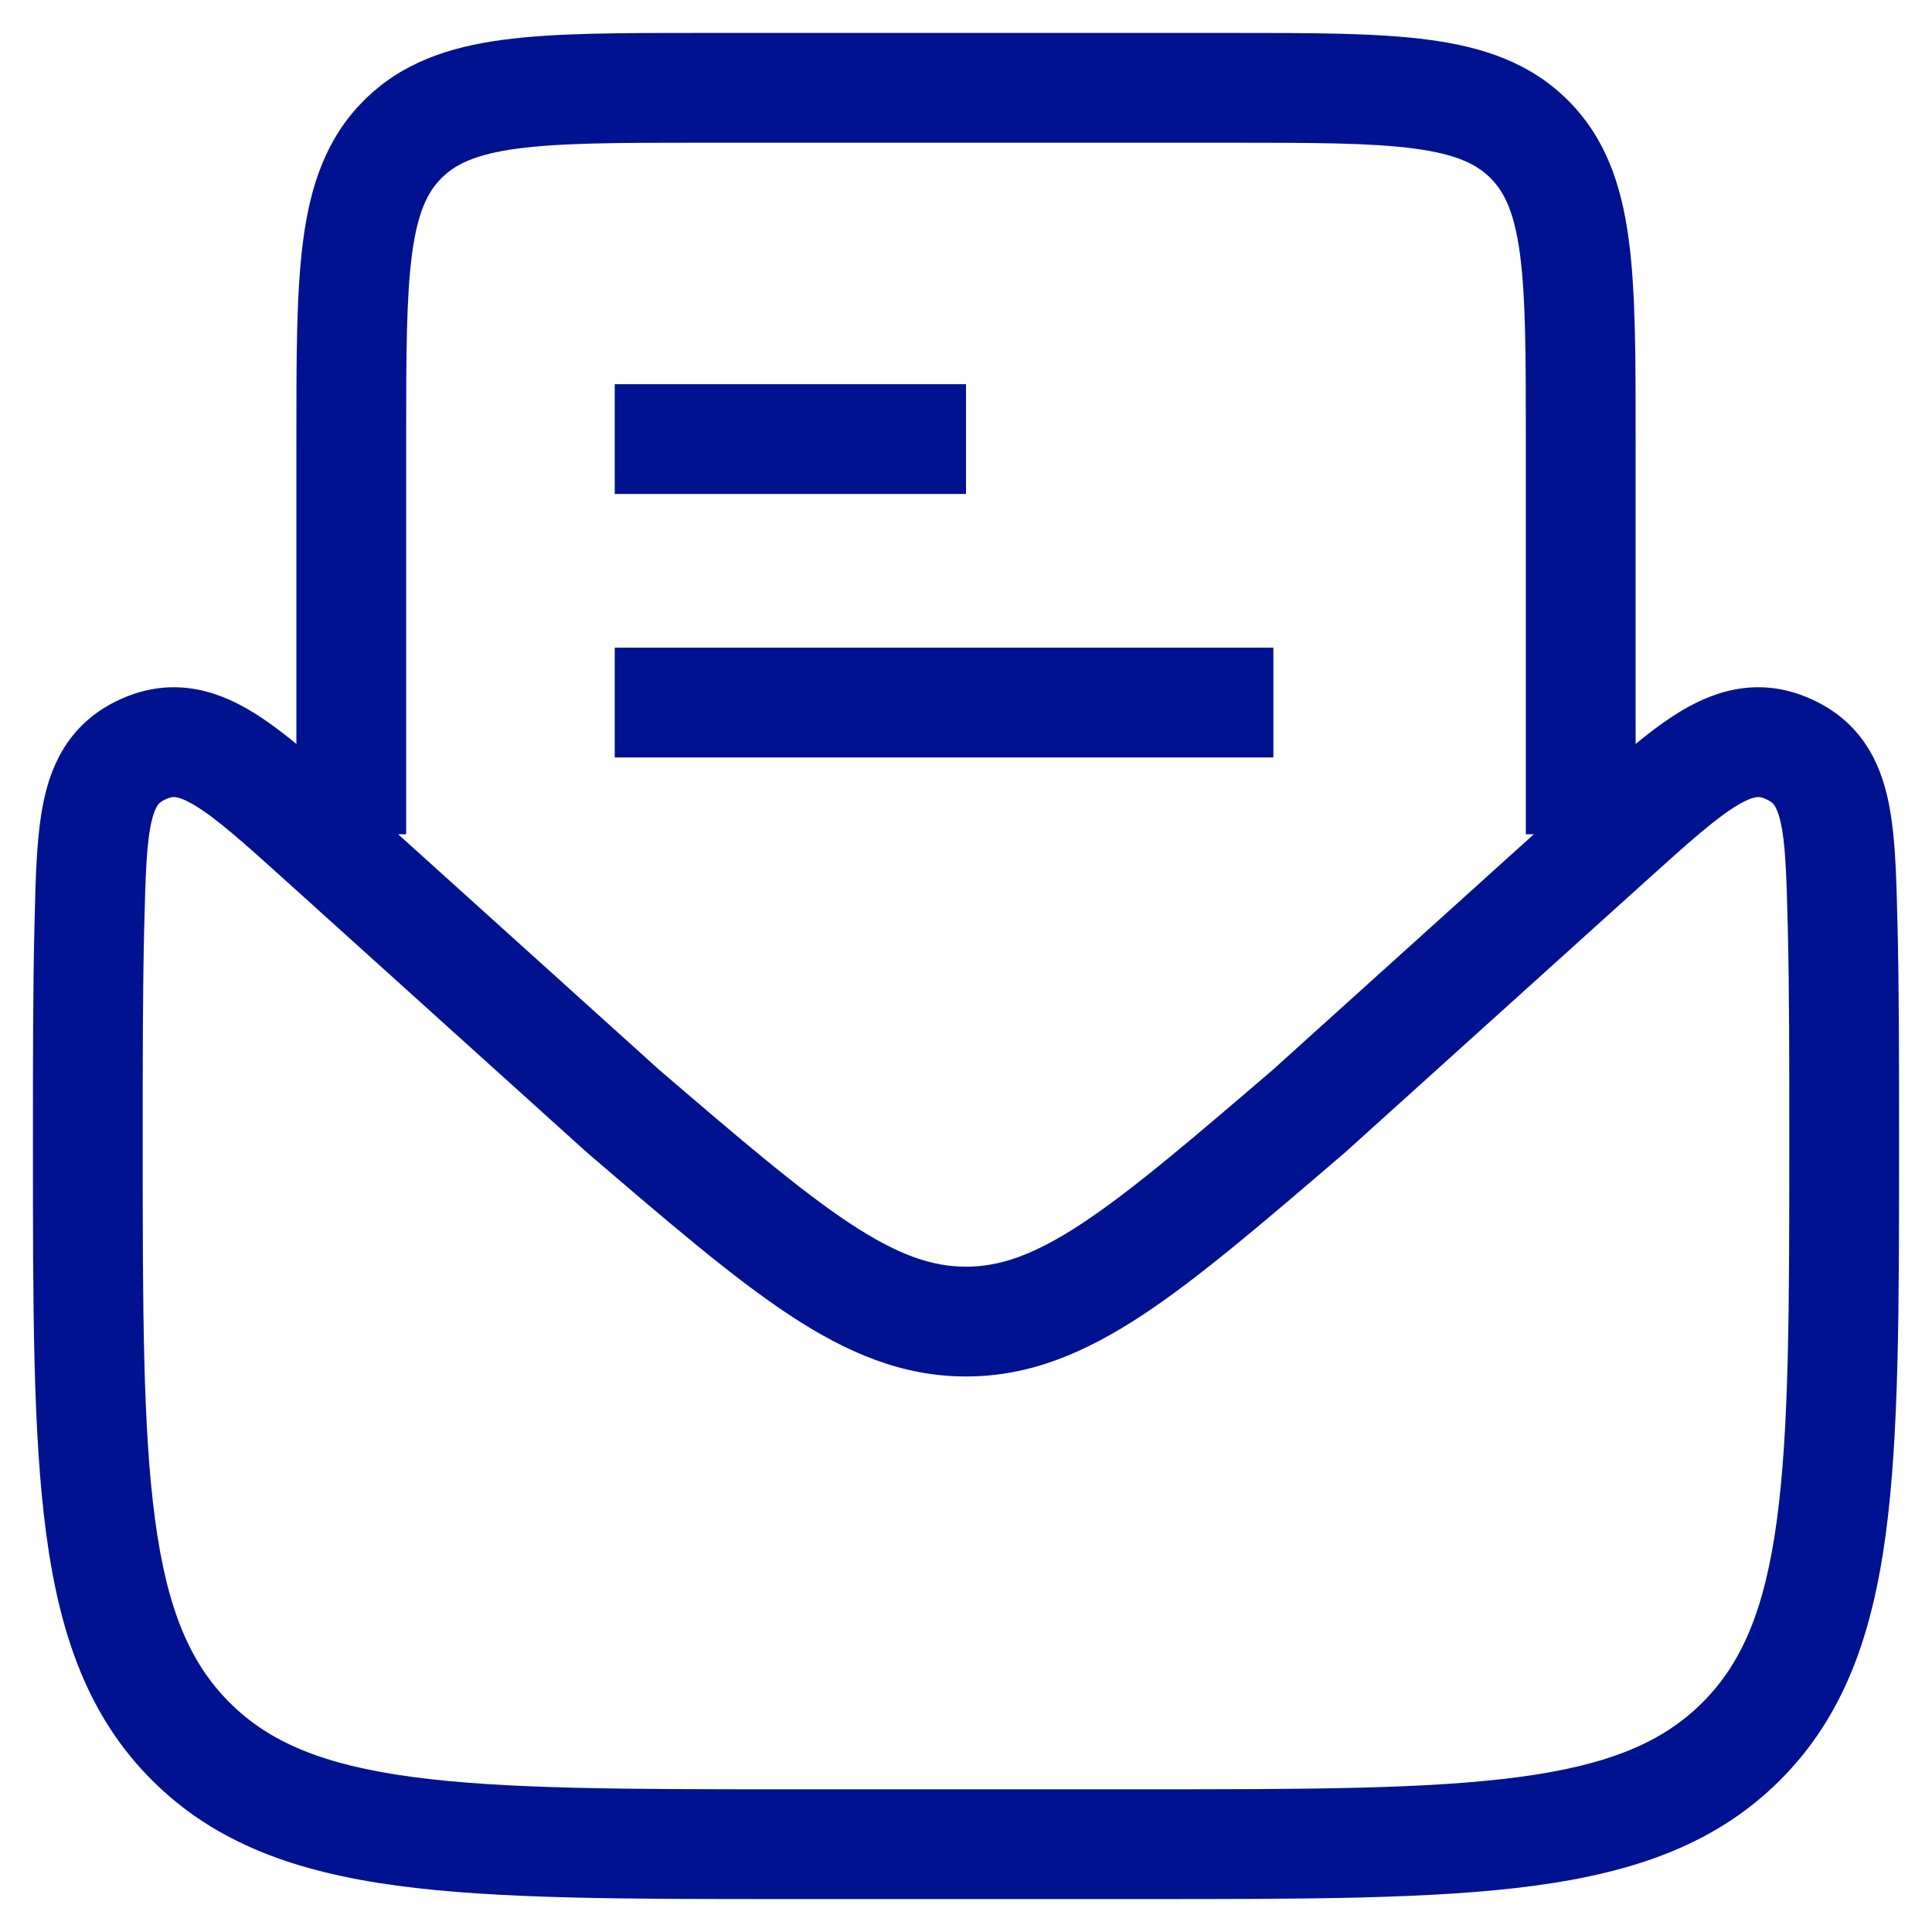 <svg width="44" height="44" viewBox="0 0 44 44" fill="none" xmlns="http://www.w3.org/2000/svg">
<path d="M14.191 25.306L13.353 26.234C13.361 26.241 13.369 26.248 13.377 26.255L14.191 25.306ZM29.809 25.306L30.623 26.255C30.631 26.248 30.639 26.241 30.647 26.234L29.809 25.306ZM2.034 21.111L3.284 21.141L2.034 21.111ZM41.966 21.111L40.716 21.141L40.716 21.141L41.966 21.111ZM36.644 19.138L35.807 18.21L35.807 18.21L36.644 19.138ZM7.356 19.138L8.193 18.21L8.193 18.21L7.356 19.138ZM34.828 3.172L33.944 4.055L33.944 4.055L34.828 3.172ZM26 40.75H18V43.25H26V40.75ZM18 40.75C14.193 40.75 11.464 40.747 9.388 40.468C7.348 40.194 6.128 39.674 5.227 38.773L3.459 40.541C4.902 41.983 6.738 42.634 9.055 42.946C11.336 43.253 14.264 43.25 18 43.25V40.75ZM0.75 26C0.75 29.736 0.747 32.664 1.054 34.945C1.366 37.262 2.017 39.098 3.459 40.541L5.227 38.773C4.326 37.872 3.806 36.651 3.532 34.612C3.253 32.536 3.25 29.807 3.25 26H0.75ZM40.75 26C40.75 29.807 40.747 32.536 40.468 34.612C40.194 36.651 39.674 37.872 38.773 38.773L40.541 40.541C41.983 39.098 42.634 37.262 42.946 34.945C43.253 32.664 43.25 29.736 43.25 26H40.75ZM26 43.25C29.736 43.25 32.664 43.253 34.945 42.946C37.262 42.634 39.098 41.983 40.541 40.541L38.773 38.773C37.872 39.674 36.651 40.194 34.612 40.468C32.536 40.747 29.807 40.75 26 40.75V43.25ZM13.377 26.255C15.216 27.831 16.682 29.091 17.971 29.943C19.291 30.814 20.552 31.348 22 31.348V28.848C21.228 28.848 20.448 28.583 19.349 27.857C18.221 27.111 16.892 25.975 15.004 24.357L13.377 26.255ZM28.996 24.357C27.108 25.975 25.779 27.111 24.651 27.857C23.552 28.583 22.772 28.848 22 28.848V31.348C23.448 31.348 24.709 30.814 26.029 29.943C27.318 29.091 28.784 27.831 30.623 26.255L28.996 24.357ZM3.25 26C3.25 24.152 3.25 22.55 3.284 21.141L0.785 21.081C0.75 22.526 0.75 24.161 0.75 26H3.25ZM43.25 26C43.25 24.161 43.25 22.526 43.215 21.081L40.716 21.141C40.75 22.55 40.75 24.152 40.75 26H43.25ZM30.647 26.234L37.482 20.066L35.807 18.21L28.972 24.378L30.647 26.234ZM6.518 20.066L13.353 26.234L15.028 24.378L8.193 18.21L6.518 20.066ZM43.215 21.081C43.188 19.955 43.17 18.901 42.968 18.08C42.86 17.64 42.685 17.195 42.379 16.798C42.065 16.39 41.662 16.098 41.196 15.898L40.208 18.194C40.331 18.247 40.374 18.293 40.399 18.324C40.431 18.366 40.487 18.461 40.541 18.677C40.662 19.169 40.686 19.895 40.716 21.141L43.215 21.081ZM37.482 20.066C38.484 19.162 39.094 18.619 39.586 18.329C39.81 18.197 39.937 18.163 40.002 18.155C40.047 18.149 40.103 18.149 40.208 18.194L41.196 15.898C40.712 15.689 40.206 15.607 39.681 15.675C39.174 15.741 38.72 15.937 38.316 16.175C37.554 16.625 36.725 17.381 35.807 18.21L37.482 20.066ZM3.284 21.141C3.314 19.895 3.338 19.169 3.459 18.677C3.513 18.461 3.569 18.366 3.601 18.324C3.626 18.293 3.669 18.247 3.792 18.194L2.804 15.898C2.338 16.098 1.935 16.39 1.621 16.798C1.315 17.195 1.14 17.64 1.032 18.08C0.83 18.901 0.812 19.955 0.785 21.081L3.284 21.141ZM8.193 18.21C7.275 17.381 6.446 16.625 5.684 16.175C5.28 15.937 4.826 15.741 4.319 15.675C3.794 15.607 3.288 15.689 2.804 15.898L3.792 18.194C3.897 18.149 3.952 18.149 3.998 18.155C4.063 18.163 4.19 18.197 4.414 18.329C4.906 18.619 5.516 19.162 6.518 20.066L8.193 18.21ZM9.25 19V10H6.75V19H9.25ZM16 3.25H28V0.75H16V3.25ZM34.75 10V19H37.25V10H34.75ZM28 3.25C29.921 3.25 31.236 3.253 32.222 3.385C33.173 3.513 33.63 3.741 33.944 4.055L35.712 2.288C34.856 1.431 33.783 1.073 32.556 0.908C31.364 0.747 29.85 0.75 28 0.75V3.25ZM37.25 10C37.25 8.15 37.253 6.636 37.092 5.444C36.927 4.216 36.569 3.144 35.712 2.288L33.944 4.055C34.259 4.37 34.487 4.827 34.615 5.777C34.747 6.764 34.75 8.079 34.75 10H37.25ZM9.25 10C9.25 8.079 9.253 6.764 9.385 5.777C9.513 4.827 9.741 4.37 10.056 4.055L8.288 2.288C7.431 3.144 7.073 4.216 6.908 5.444C6.747 6.636 6.75 8.15 6.75 10H9.25ZM16 0.75C14.15 0.75 12.636 0.747 11.444 0.908C10.216 1.073 9.144 1.431 8.288 2.288L10.056 4.055C10.37 3.741 10.827 3.513 11.777 3.385C12.764 3.253 14.079 3.25 16 3.25V0.75ZM14 11.25H22V8.75H14V11.25ZM14 17.25H29V14.75H14V17.25Z" fill="#001290"/>
</svg>

